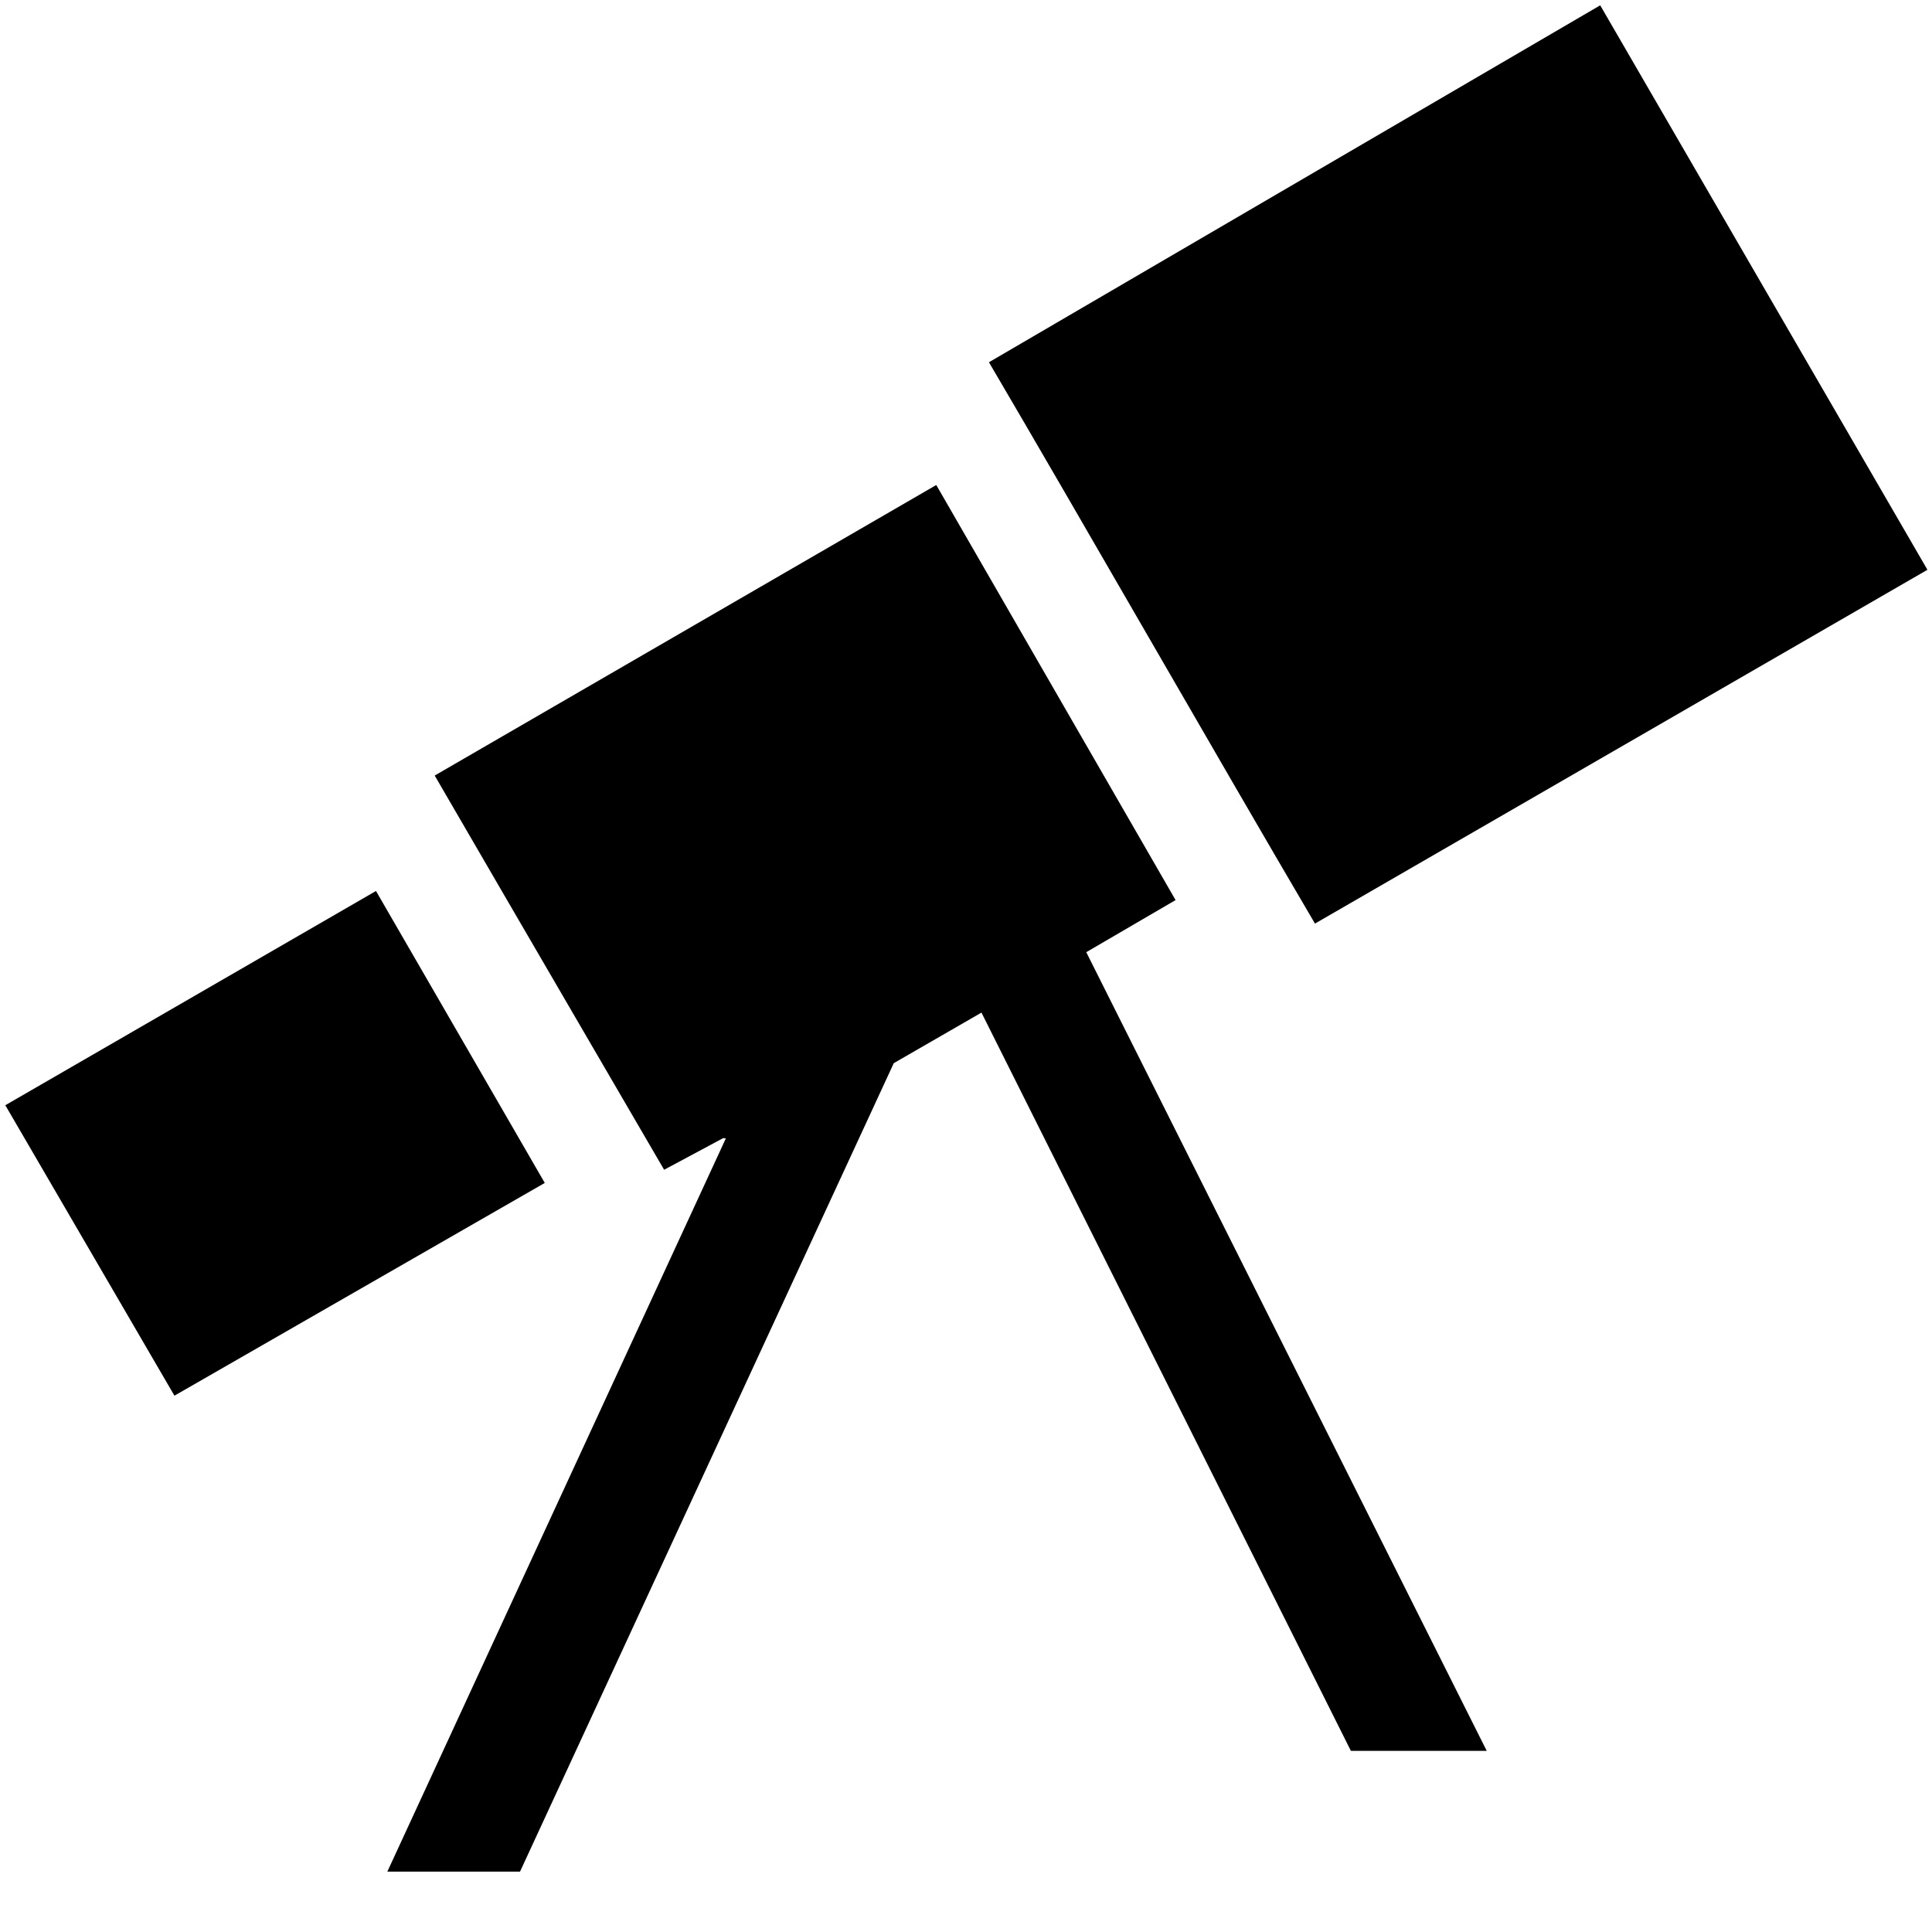 <svg xmlns="http://www.w3.org/2000/svg" viewBox="0 0 512 512" fill="currentColor"><polygon points="1.41 292.9 46.23 369.87 144.37 313.49 99.64 236.12 1.41 292.9"/><path d="M287.87,252.34l23.67-13.81-63.42-110-132.92,77C133.75,237.51,176,310,176,310l15.53-8.32c.24-.13.55,0,.83,0L102.65,496h35.16l99.05-214.25,23.24-13.4L358,464h36Z"/><path d="M262.08,96c24.81,42.23,60.25,104.25,86.4,148.76L510.79,151,424.07,1.41Z"/></svg>